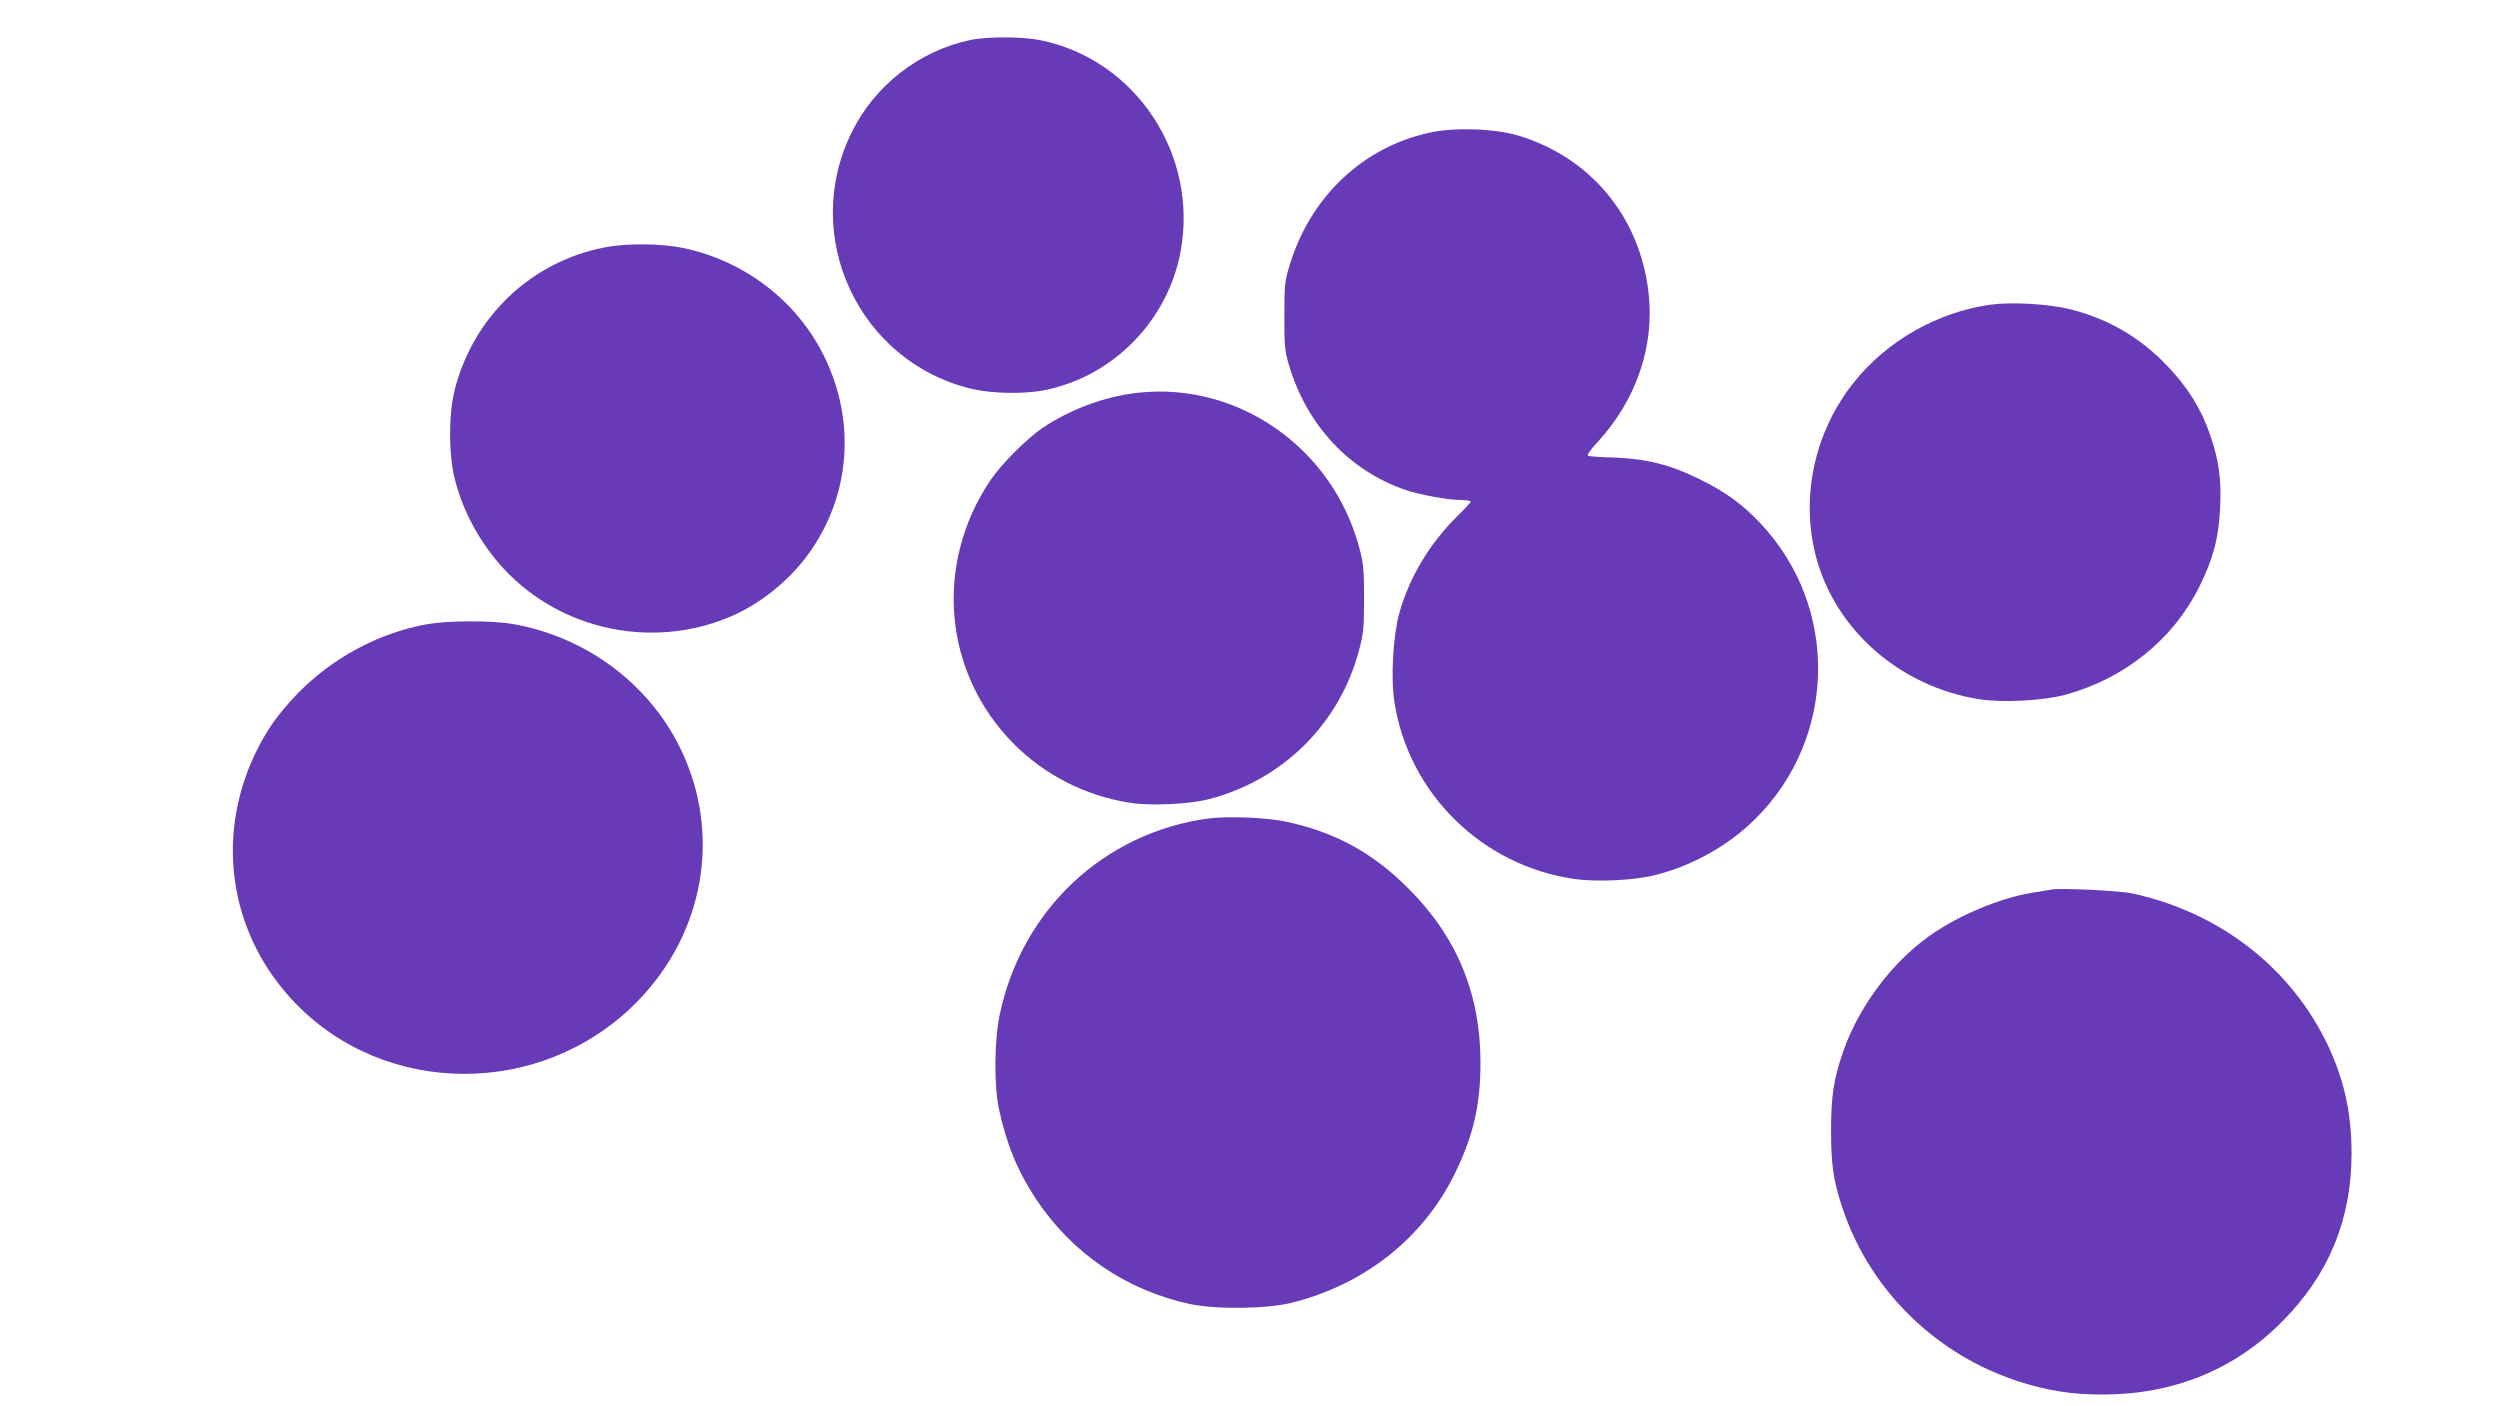 <?xml version="1.0" standalone="no"?>
<!DOCTYPE svg PUBLIC "-//W3C//DTD SVG 20010904//EN"
 "http://www.w3.org/TR/2001/REC-SVG-20010904/DTD/svg10.dtd">
<svg version="1.0" xmlns="http://www.w3.org/2000/svg"
 width="1280pt" height="720pt" viewBox="0 0 1280 720"
 preserveAspectRatio="xMidYMid meet">
<g transform="translate(0,720) scale(0.1,-0.1)"
fill="#673ab7" stroke="none">
<path d="M4963 6994 c-259 -56 -484 -232 -601 -469 -266 -534 35 -1178 613
-1316 107 -25 276 -28 381 -5 346 72 622 355 688 705 94 497 -227 985 -716
1085 -93 19 -278 20 -365 0z"/>
<path d="M7320 6521 c-341 -74 -610 -327 -716 -676 -26 -83 -28 -104 -28 -260
-1 -149 2 -180 22 -249 90 -310 308 -545 599 -645 76 -25 218 -51 284 -51 27
0 49 -4 49 -8 0 -4 -30 -37 -66 -72 -145 -143 -248 -315 -300 -501 -32 -116
-44 -335 -24 -457 74 -467 449 -834 919 -902 116 -17 312 -8 421 21 191 49
374 153 510 289 416 416 426 1084 23 1511 -92 97 -179 161 -308 224 -148 74
-273 106 -435 112 -69 2 -131 6 -138 9 -9 3 8 28 48 71 200 218 293 494 260
770 -46 386 -299 689 -667 799 -120 36 -326 43 -453 15z"/>
<path d="M3105 5935 c-381 -70 -682 -354 -777 -732 -32 -126 -31 -331 1 -458
42 -167 134 -333 253 -460 291 -311 755 -410 1151 -245 150 62 300 180 399
314 221 297 254 684 88 1021 -140 285 -408 490 -725 556 -106 22 -284 24 -390
4z"/>
<path d="M10190 5640 c-269 -38 -527 -184 -696 -395 -205 -255 -278 -594 -194
-903 102 -372 431 -658 833 -722 119 -19 329 -8 446 24 301 84 547 282 681
551 72 144 100 252 107 405 7 150 -6 240 -51 373 -45 132 -113 242 -220 354
-138 145 -299 239 -494 289 -110 28 -301 39 -412 24z"/>
<path d="M5826 5189 c-167 -18 -345 -84 -487 -179 -82 -56 -213 -187 -268
-269 -290 -430 -241 -987 120 -1350 158 -159 366 -265 592 -301 105 -17 308
-8 409 19 376 98 665 384 765 757 24 89 27 116 27 269 0 151 -3 181 -26 266
-137 507 -621 845 -1132 788z"/>
<path d="M2186 4004 c-252 -46 -490 -175 -672 -365 -97 -103 -152 -182 -210
-303 -204 -433 -125 -925 205 -1269 465 -486 1263 -487 1746 -3 354 355 443
872 225 1311 -163 329 -483 565 -854 630 -110 19 -332 18 -440 -1z"/>
<path d="M6185 3009 c-534 -73 -953 -467 -1066 -1002 -28 -131 -30 -361 -5
-482 38 -180 97 -324 191 -465 183 -276 461 -466 785 -536 131 -29 393 -26
520 5 376 93 679 333 840 665 95 196 130 349 130 567 0 350 -121 643 -369 890
-184 185 -382 292 -636 344 -98 20 -295 27 -390 14z"/>
<path d="M10500 2645 c-8 -2 -49 -9 -90 -15 -169 -27 -379 -115 -529 -220
-197 -140 -367 -368 -446 -600 -47 -137 -60 -224 -60 -400 0 -182 14 -270 67
-420 144 -407 477 -729 894 -863 149 -48 272 -67 429 -67 363 0 676 127 920
374 239 240 355 523 355 861 0 218 -43 400 -139 589 -193 378 -549 647 -981
741 -68 15 -380 30 -420 20z"/>
</g>
</svg>
